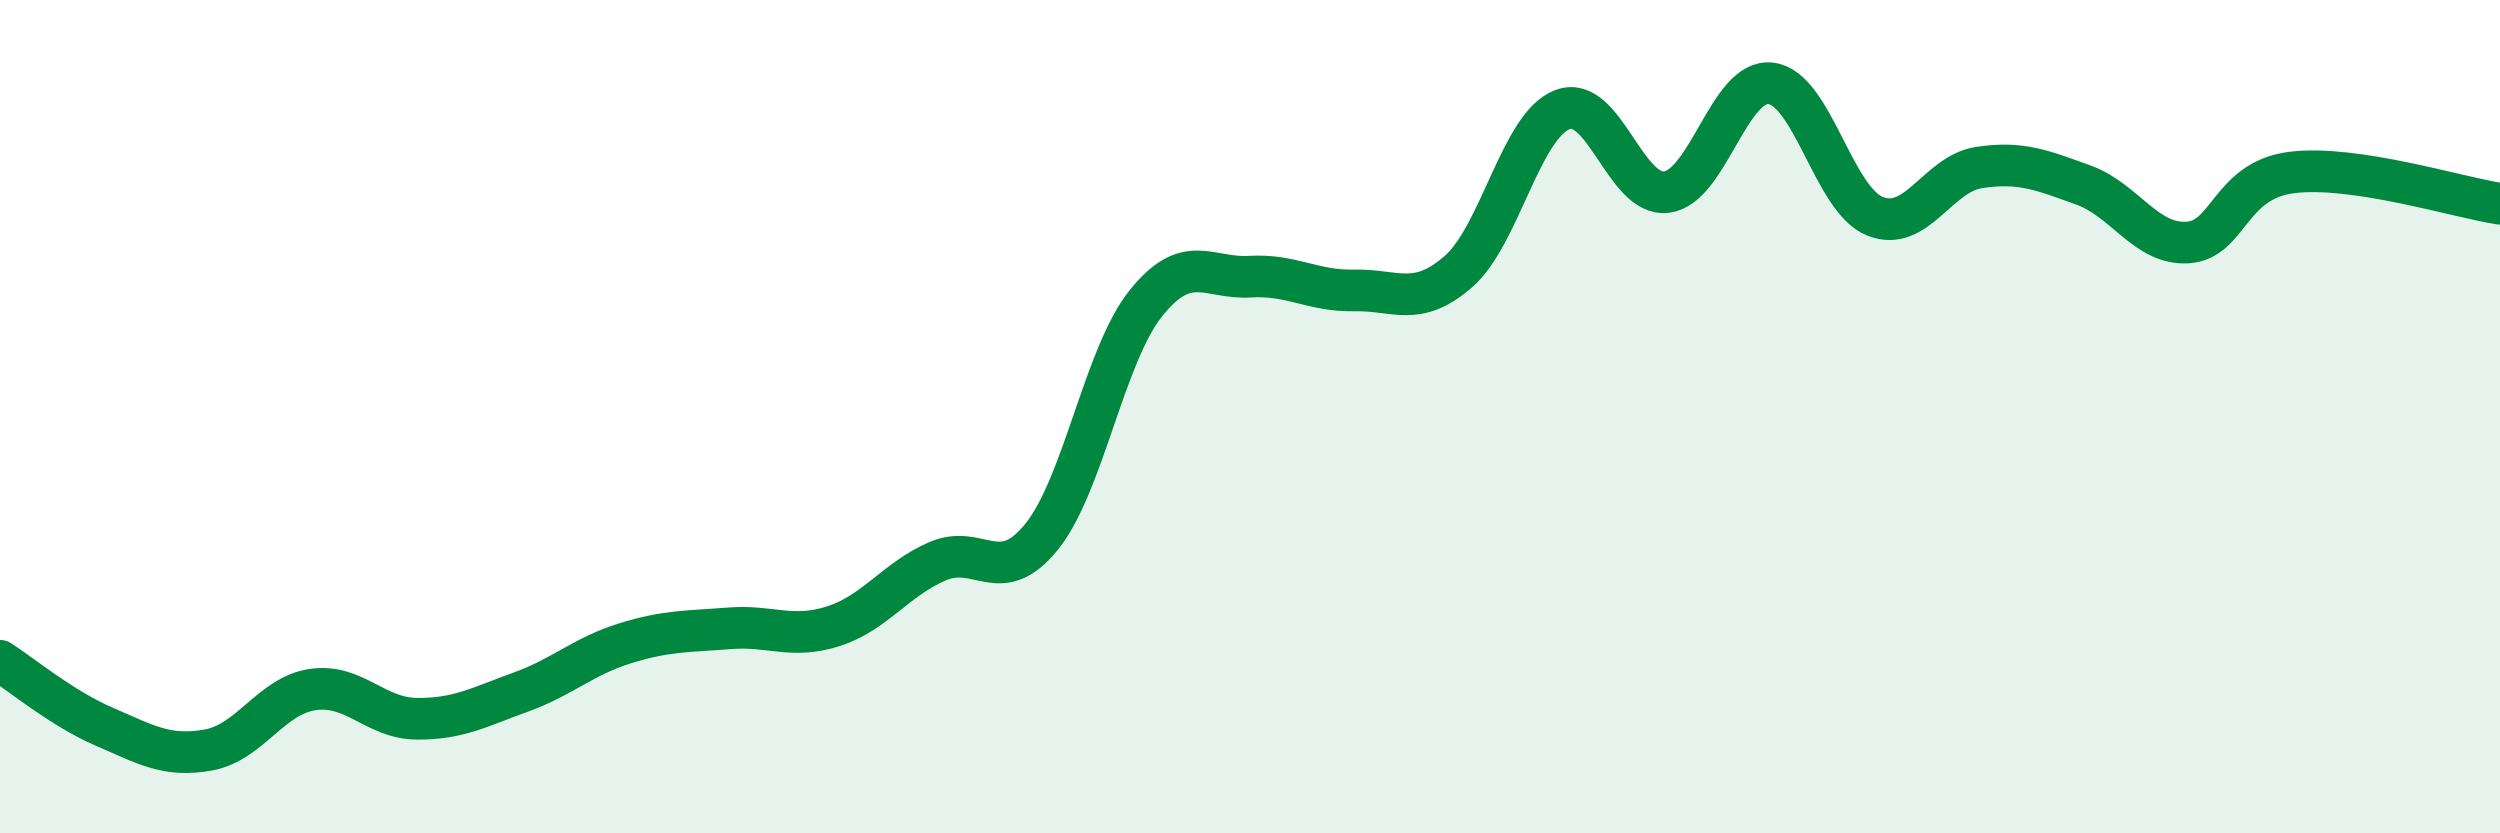 
    <svg width="60" height="20" viewBox="0 0 60 20" xmlns="http://www.w3.org/2000/svg">
      <path
        d="M 0,15.86 C 0.5,16.18 1.5,17.01 2.5,17.44 C 3.5,17.87 4,18.18 5,18 C 6,17.82 6.5,16.7 7.5,16.55 C 8.5,16.4 9,17.24 10,17.25 C 11,17.26 11.5,16.97 12.5,16.61 C 13.5,16.25 14,15.75 15,15.44 C 16,15.13 16.5,15.16 17.5,15.08 C 18.5,15 19,15.35 20,15.03 C 21,14.71 21.5,13.9 22.5,13.47 C 23.5,13.04 24,14.12 25,12.88 C 26,11.64 26.5,8.53 27.5,7.28 C 28.5,6.03 29,6.7 30,6.64 C 31,6.58 31.5,6.99 32.5,6.97 C 33.5,6.95 34,7.39 35,6.52 C 36,5.65 36.5,3.01 37.5,2.63 C 38.5,2.25 39,4.74 40,4.61 C 41,4.48 41.5,1.88 42.5,2 C 43.5,2.12 44,4.79 45,5.19 C 46,5.59 46.5,4.17 47.5,4.02 C 48.5,3.87 49,4.08 50,4.44 C 51,4.8 51.5,5.88 52.5,5.82 C 53.5,5.76 53.5,4.33 55,4.14 C 56.5,3.95 59,4.74 60,4.89L60 20L0 20Z"
        fill="#008740"
        opacity="0.1"
        stroke-linecap="round"
        stroke-linejoin="round"
      />
      <path
        d="M 0,15.86 C 0.5,16.18 1.5,17.01 2.5,17.44 C 3.5,17.87 4,18.18 5,18 C 6,17.82 6.5,16.7 7.5,16.55 C 8.5,16.4 9,17.24 10,17.25 C 11,17.26 11.5,16.97 12.5,16.61 C 13.5,16.25 14,15.75 15,15.44 C 16,15.13 16.5,15.16 17.5,15.08 C 18.5,15 19,15.35 20,15.03 C 21,14.71 21.5,13.9 22.5,13.47 C 23.5,13.04 24,14.12 25,12.88 C 26,11.64 26.5,8.53 27.5,7.28 C 28.5,6.03 29,6.7 30,6.64 C 31,6.58 31.5,6.99 32.5,6.97 C 33.5,6.95 34,7.39 35,6.52 C 36,5.65 36.5,3.01 37.5,2.63 C 38.5,2.25 39,4.74 40,4.61 C 41,4.48 41.5,1.88 42.5,2 C 43.5,2.12 44,4.79 45,5.19 C 46,5.59 46.5,4.17 47.5,4.02 C 48.5,3.87 49,4.08 50,4.44 C 51,4.8 51.5,5.88 52.5,5.82 C 53.5,5.76 53.5,4.33 55,4.14 C 56.5,3.95 59,4.74 60,4.89"
        stroke="#008740"
        stroke-width="1"
        fill="none"
        stroke-linecap="round"
        stroke-linejoin="round"
      />
    </svg>
  